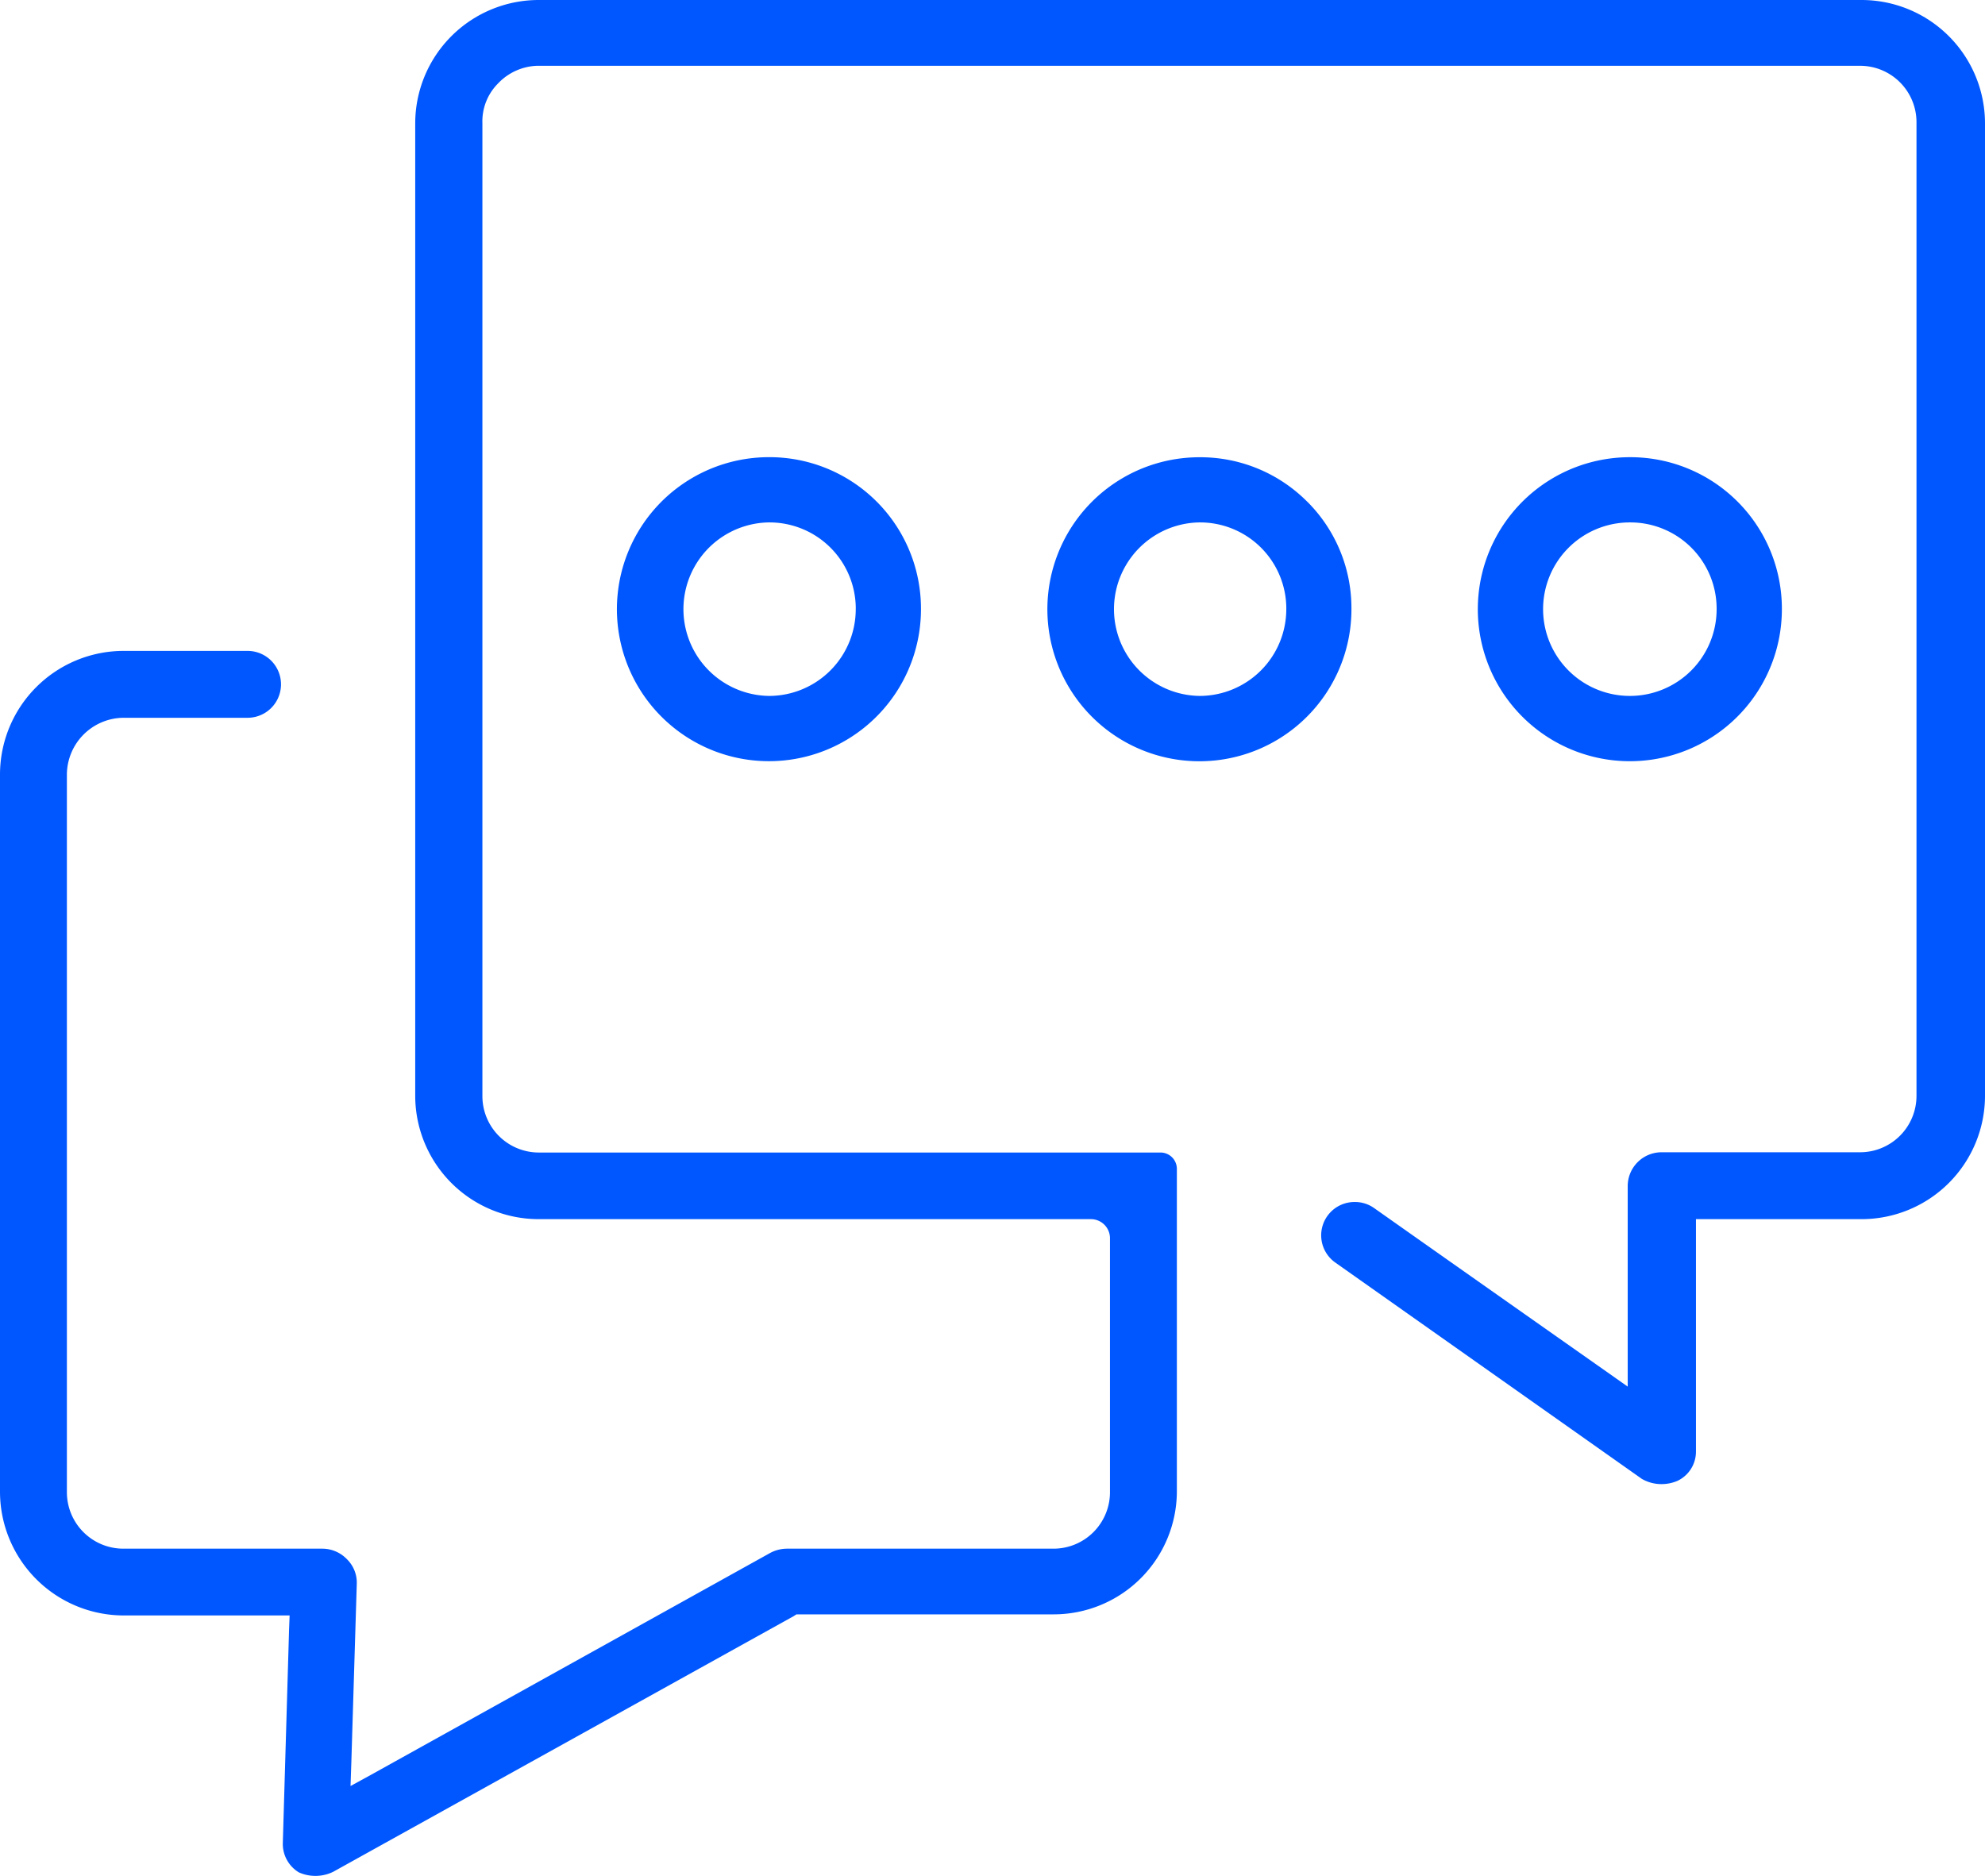 <svg id="Group_237" data-name="Group 237" xmlns="http://www.w3.org/2000/svg" xmlns:xlink="http://www.w3.org/1999/xlink" width="76.174" height="72" viewBox="0 0 76.174 72">
  <defs>
    <clipPath id="clip-path">
      <rect id="Rectangle_193" data-name="Rectangle 193" width="76.174" height="72" fill="#0057ff"/>
    </clipPath>
  </defs>
  <g id="Group_236" data-name="Group 236" clip-path="url(#clip-path)">
    <path id="Path_434" data-name="Path 434" d="M71.437,0H20.672a4.739,4.739,0,0,0-4.738,4.727V42.063a4.739,4.739,0,0,0,4.738,4.727H41.865a.732.732,0,0,1,.73.73v9.757a2.167,2.167,0,0,1-2.17,2.16H30.188a1.379,1.379,0,0,0-.636.166l-15.3,8.505-.8.438.031-.918.209-6.866a1.259,1.259,0,0,0-.376-.918,1.313,1.313,0,0,0-.939-.407H4.738a2.167,2.167,0,0,1-2.171-2.16V29.708a2.192,2.192,0,0,1,2.16-2.16H9.5a1.283,1.283,0,1,0,0-2.567H4.738A4.748,4.748,0,0,0,0,29.718V57.277A4.753,4.753,0,0,0,4.738,62h6.376l-.021.542-.24,8.191a1.274,1.274,0,0,0,.615,1.127,1.555,1.555,0,0,0,1.315-.02l17.666-9.809.115-.073h9.871a4.729,4.729,0,0,0,4.727-4.727V44.859a.628.628,0,0,0-.626-.626H20.672a2.166,2.166,0,0,1-2.16-2.17V4.727a2.059,2.059,0,0,1,.6-1.524,2.166,2.166,0,0,1,1.5-.678H71.385a2.165,2.165,0,0,1,2.16,2.16V42.063a2.165,2.165,0,0,1-2.16,2.16H63.757a1.3,1.3,0,0,0-1.294,1.283v7.711l-.814-.574s-5.447-3.829-8.922-6.281a1.265,1.265,0,0,0-.74-.23,1.279,1.279,0,0,0-.741,2.327l11.76,8.3a1.5,1.5,0,0,0,.761.2,1.547,1.547,0,0,0,.606-.125,1.24,1.24,0,0,0,.709-1.127V46.79h6.355a4.738,4.738,0,0,0,4.737-4.727V4.727A4.738,4.738,0,0,0,71.437,0" fill="#0057ff"/>
    <path id="Path_435" data-name="Path 435" d="M68.379,23.347a5.813,5.813,0,0,0-5.814-5.8H62.53a5.834,5.834,0,1,0,5.849,5.8m-9.163.051a3.329,3.329,0,0,1,3.311-3.348h.038a3.31,3.31,0,0,1,3.31,3.311h0a3.328,3.328,0,0,1-3.31,3.348h-.019A3.33,3.33,0,0,1,59.216,23.4" fill="#0057ff"/>
    <path id="Path_436" data-name="Path 436" d="M50.159,19.249a5.777,5.777,0,0,0-4.112-1.7h-.035a5.834,5.834,0,1,0,5.849,5.8,5.764,5.764,0,0,0-1.7-4.1m-.8,4.112a3.33,3.33,0,0,1-3.311,3.348h-.019a3.33,3.33,0,0,1-.018-6.659h.038a3.311,3.311,0,0,1,3.311,3.311Z" fill="#0057ff"/>
    <path id="Path_437" data-name="Path 437" d="M29.509,17.546h-.016a5.834,5.834,0,1,0,5.849,5.8,5.813,5.813,0,0,0-5.814-5.8Zm3.33,5.815h0a3.33,3.33,0,0,1-3.311,3.348h-.019a3.33,3.33,0,0,1-.018-6.659h.038a3.311,3.311,0,0,1,3.311,3.311" fill="#0057ff"/>
  </g>
</svg>
